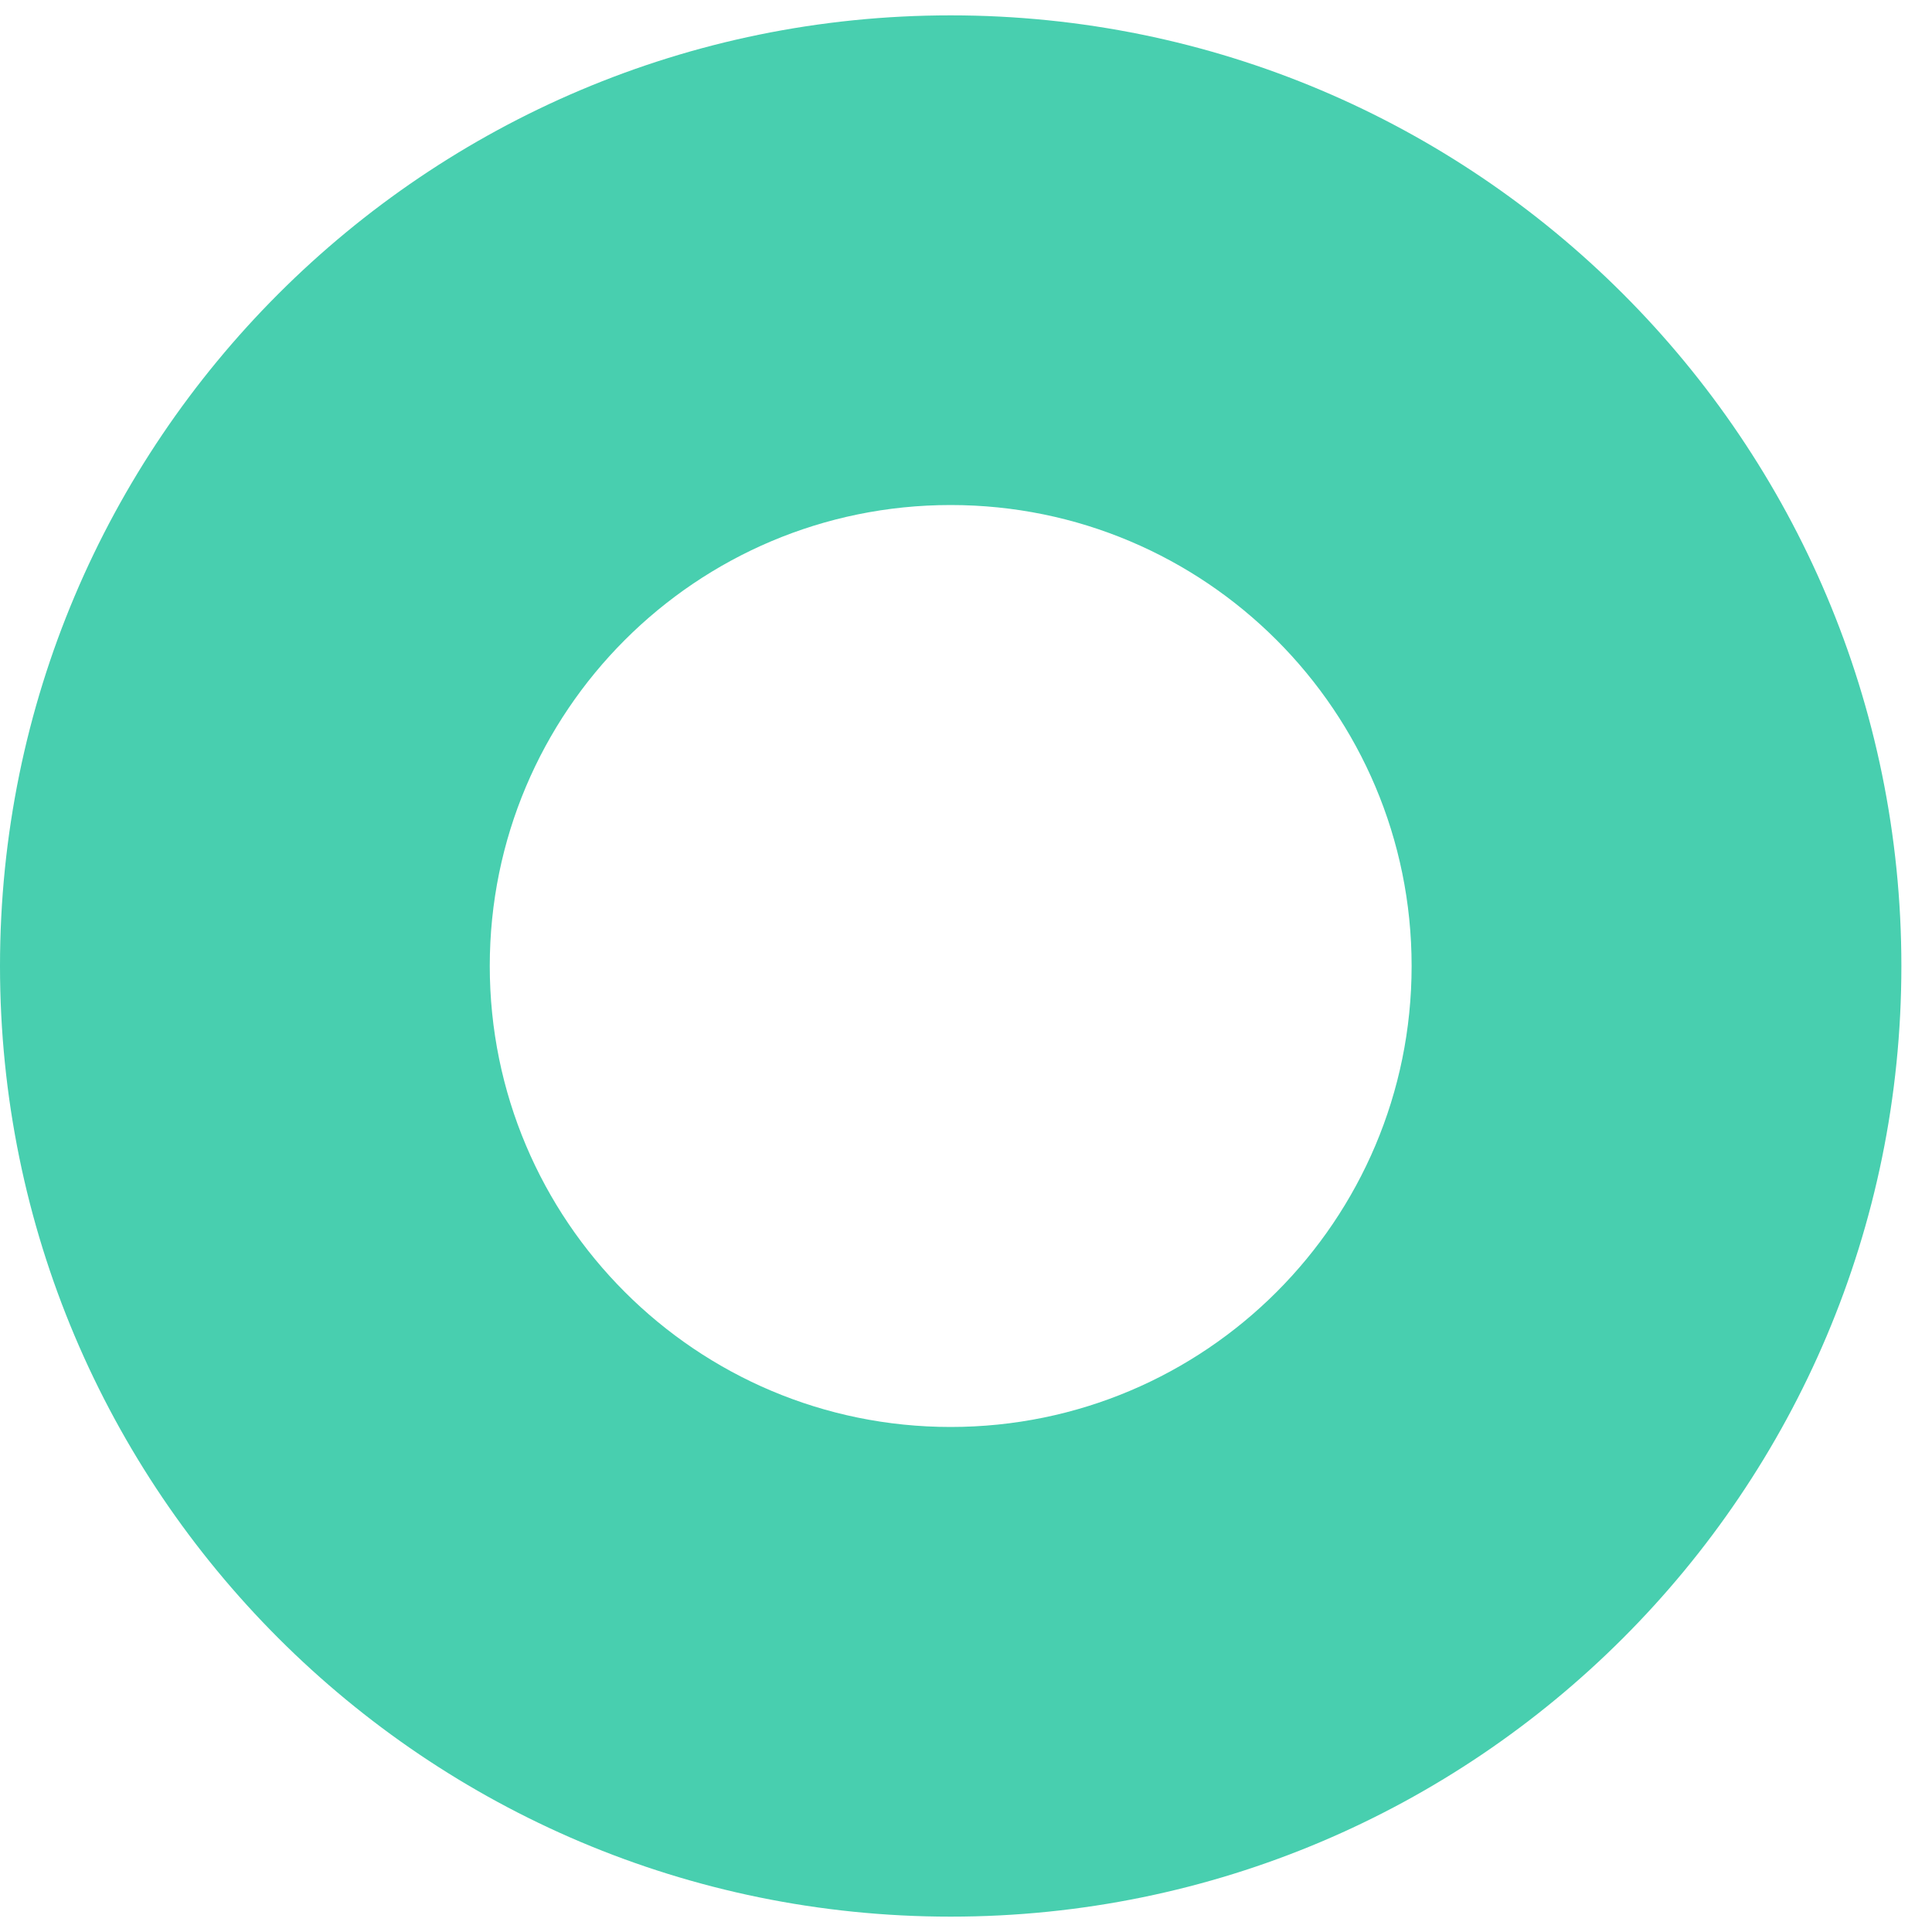 <?xml version="1.0" encoding="UTF-8"?> <svg xmlns="http://www.w3.org/2000/svg" width="20" height="20" viewBox="0 0 20 20" fill="none"><path fill-rule="evenodd" clip-rule="evenodd" d="M9.841 19.841C15.277 19.841 19.683 15.435 19.683 10C19.683 4.565 15.277 0.159 9.841 0.159C4.406 0.159 0 4.565 0 10C0 15.435 4.406 19.841 9.841 19.841ZM9.841 14.772C12.477 14.772 14.613 12.635 14.613 10C14.613 7.365 12.477 5.228 9.841 5.228C7.206 5.228 5.07 7.365 5.07 10C5.07 12.635 7.206 14.772 9.841 14.772Z" fill="#48CFAF"></path></svg> 